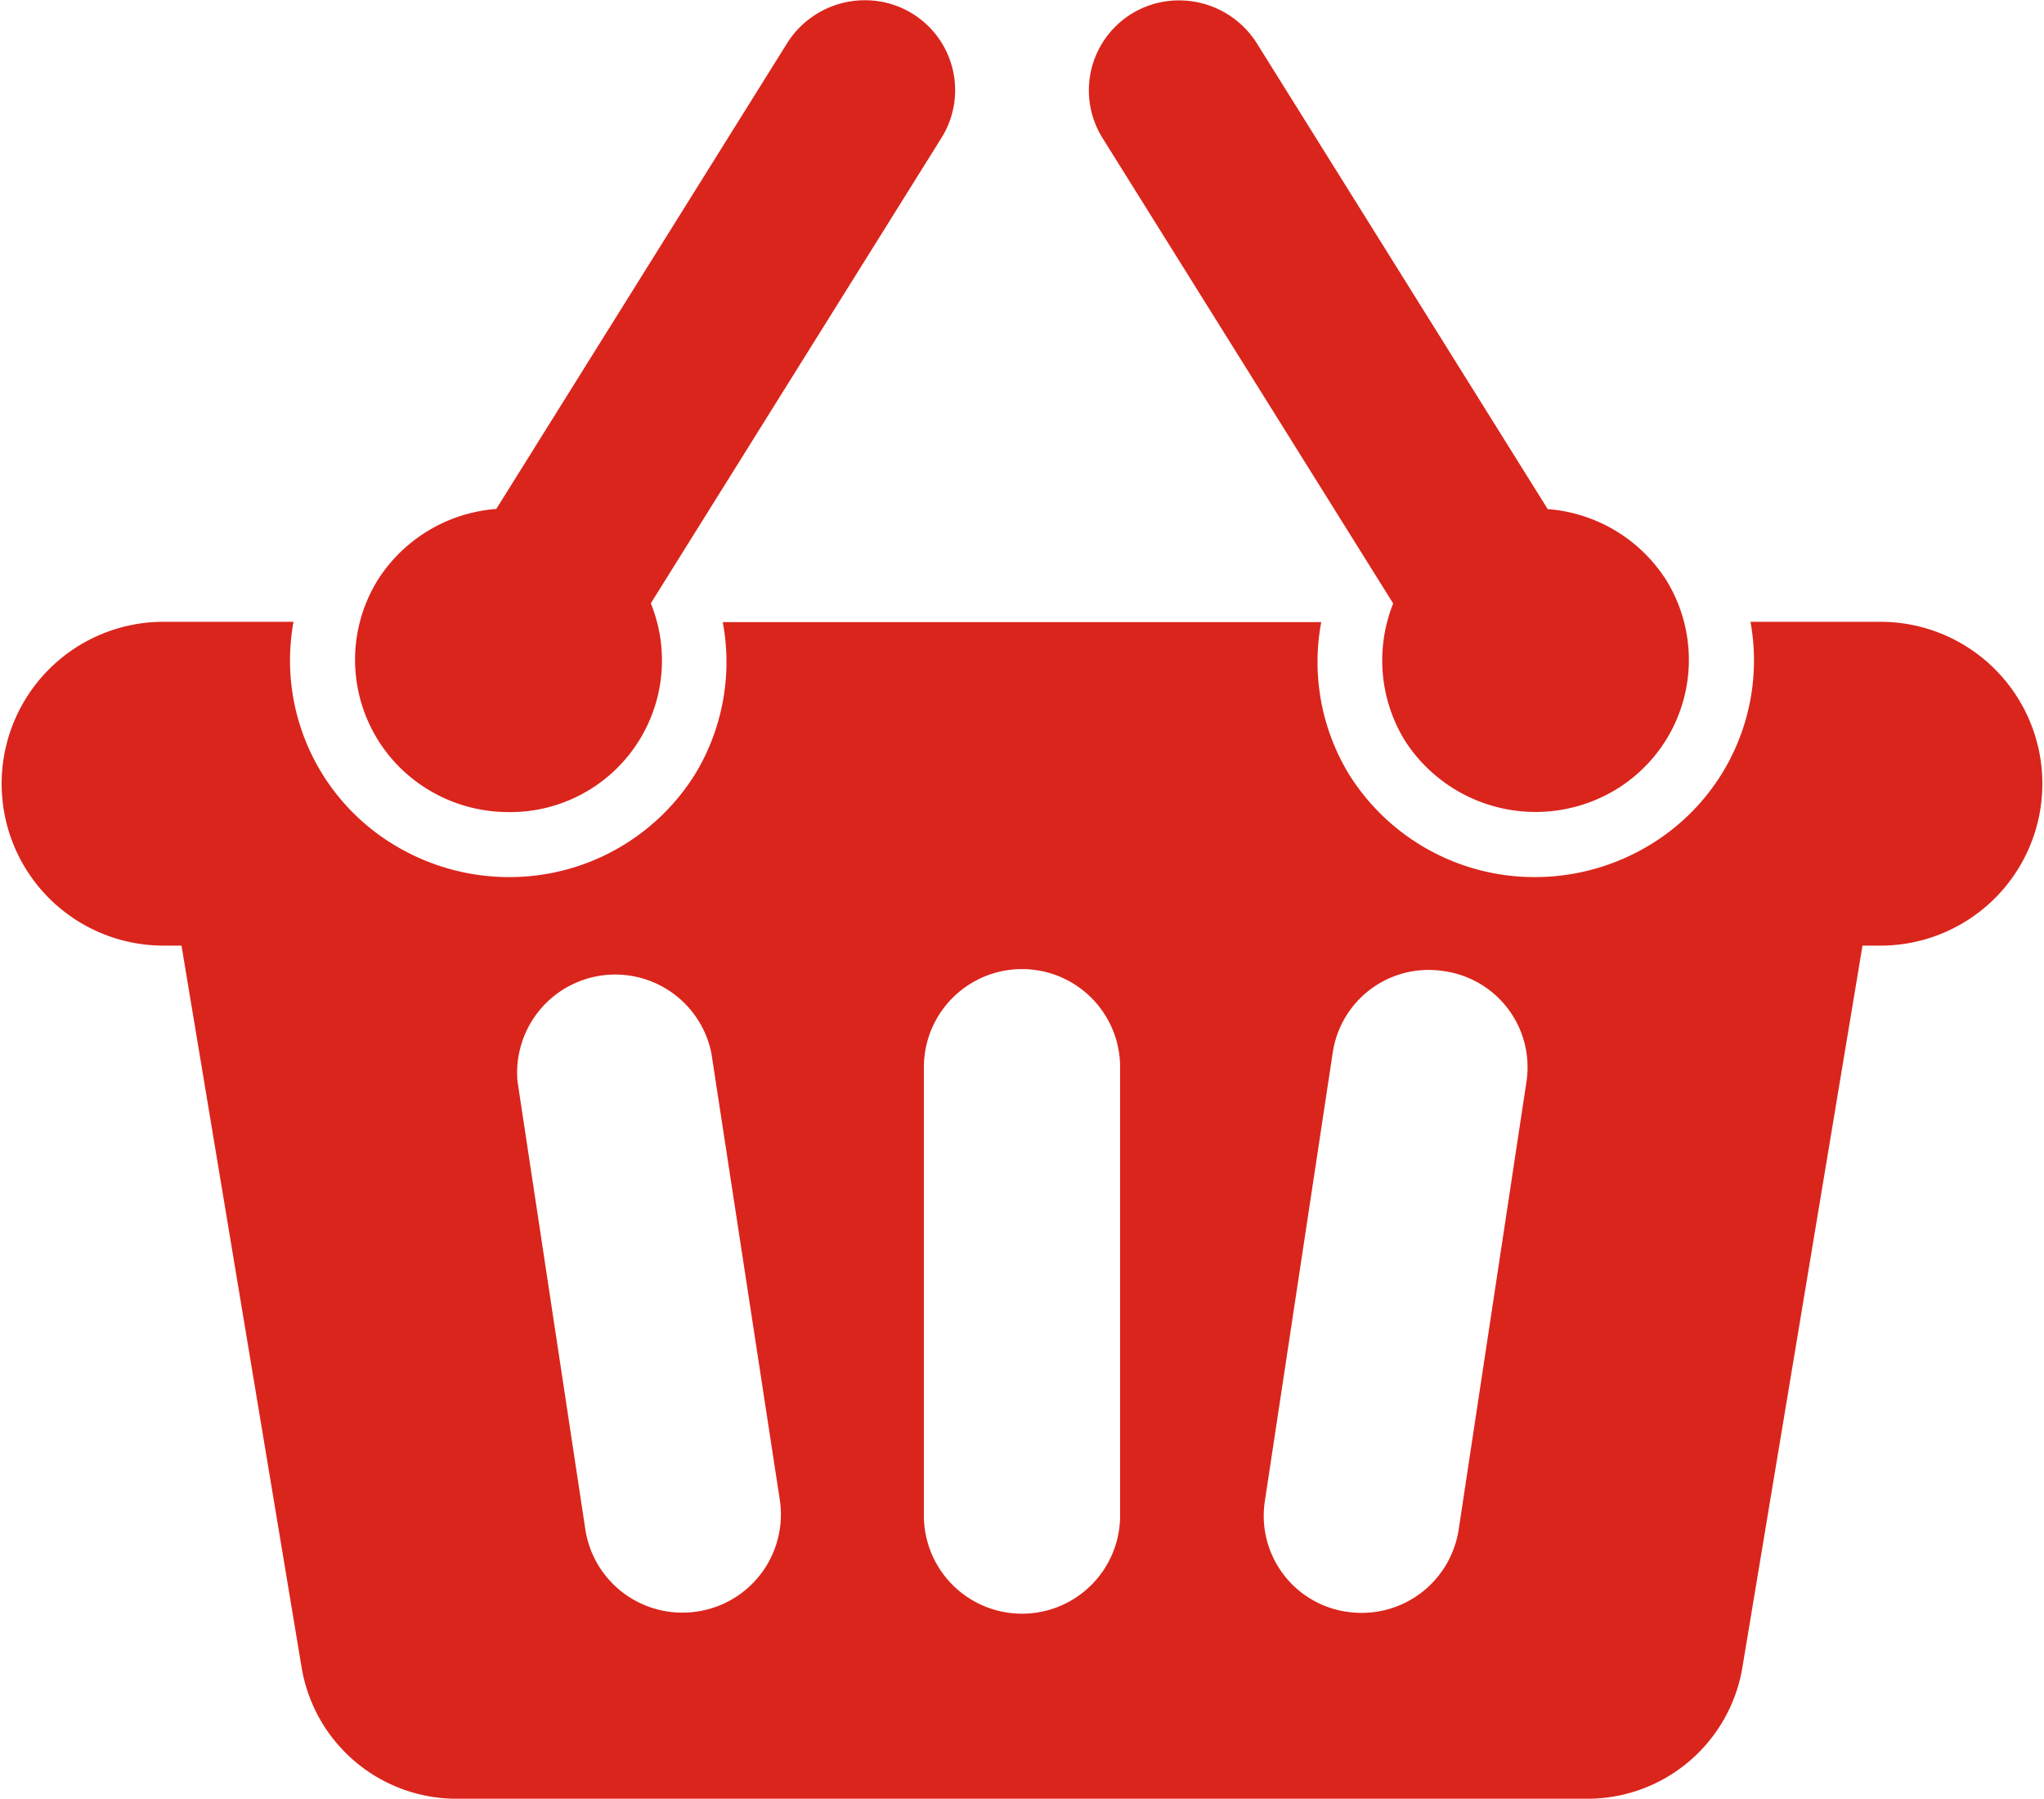 <svg xmlns="http://www.w3.org/2000/svg" viewBox="0 0 25 22"><defs><style>.cls-1 { fill: #da251c; fill-rule: evenodd; }</style></defs><path class="cls-1" d="M1196 24.564h-.22l-1.47 8.833a1.922 1.922 0 0 1-1.9 1.6h-13.82a1.922 1.922 0 0 1-1.9-1.6l-1.47-8.833h-.22a1.98 1.98 0 1 1 0-3.96h1.59a2.634 2.634 0 0 0 1.22 2.722 2.712 2.712 0 0 0 1.41.4 2.675 2.675 0 0 0 2.28-1.256 2.644 2.644 0 0 0 .34-1.862h7.32a2.643 2.643 0 0 0 .34 1.862 2.675 2.675 0 0 0 2.28 1.256 2.711 2.711 0 0 0 1.41-.4 2.634 2.634 0 0 0 1.22-2.722h1.59a1.98 1.98 0 1 1 0 3.96zm-13.46 6.793l-.84-5.483a1.2 1.2 0 0 0-2.37.353l.83 5.482a1.2 1.2 0 0 0 1.19 1.012 1.239 1.239 0 0 0 .18-.014 1.2 1.2 0 0 0 1.01-1.35zm4.16-5.306a1.2 1.2 0 0 0-2.4 0v5.483a1.2 1.2 0 0 0 2.4 0v-5.483zm3.96-1.175a1.186 1.186 0 0 0-1.36 1l-.83 5.483a1.186 1.186 0 0 0 1 1.351 1.239 1.239 0 0 0 .18.014 1.2 1.2 0 0 0 1.19-1.013l.83-5.482a1.186 1.186 0 0 0-1.01-1.353zm2.11-2.224a1.9 1.9 0 0 1-2.59-.6 1.874 1.874 0 0 1-.14-1.672l-3.56-5.7a1.1 1.1 0 0 1 .94-1.675 1.122 1.122 0 0 1 .95.521l3.56 5.7a1.887 1.887 0 0 1 1.45.869 1.856 1.856 0 0 1-.61 2.557zm-11.81-2.274a1.855 1.855 0 0 1-1.74 2.553 1.893 1.893 0 0 1-.99-.279 1.856 1.856 0 0 1-.61-2.559 1.887 1.887 0 0 1 1.45-.869l3.56-5.7a1.122 1.122 0 0 1 .95-.521 1.1 1.1 0 0 1 .94 1.675z" transform="translate(-1173 -13)"/></svg>